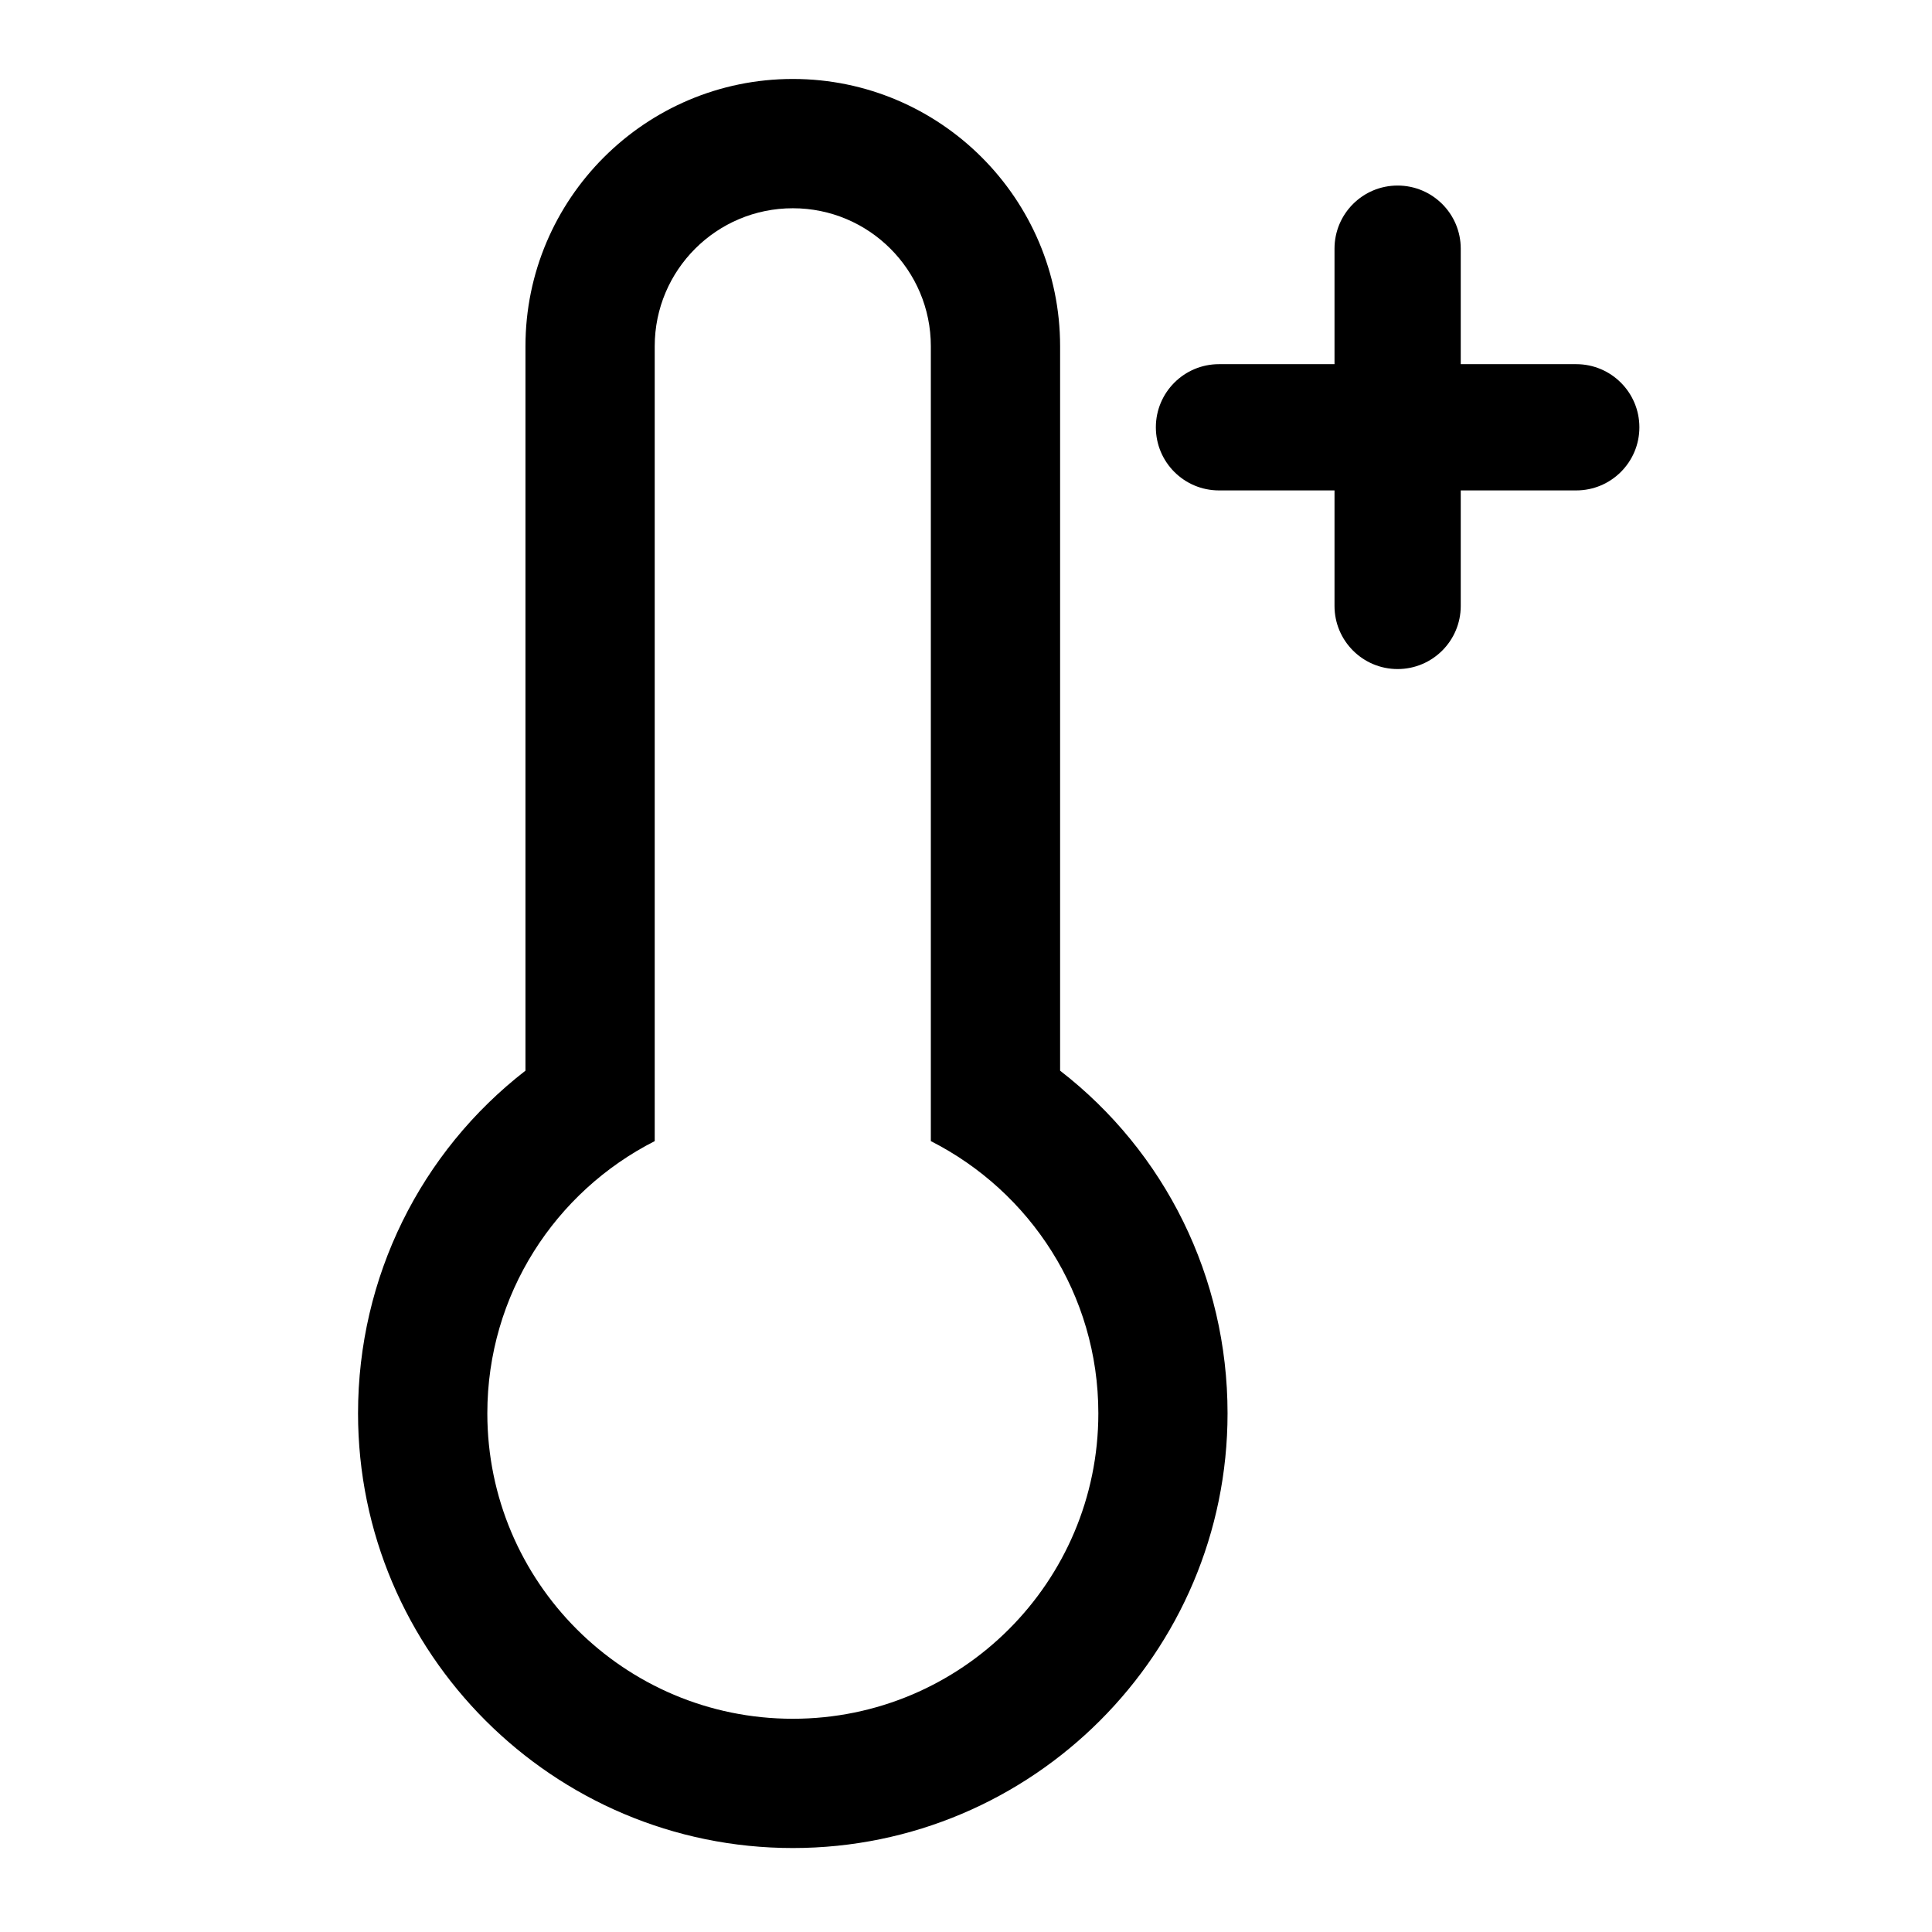<?xml version="1.0" encoding="utf-8"?>
<!-- Generator: Adobe Illustrator 16.0.4, SVG Export Plug-In . SVG Version: 6.00 Build 0)  -->
<!DOCTYPE svg PUBLIC "-//W3C//DTD SVG 1.1//EN" "http://www.w3.org/Graphics/SVG/1.1/DTD/svg11.dtd">
<svg version="1.1" id="Ebene_1" xmlns="http://www.w3.org/2000/svg" xmlns:xlink="http://www.w3.org/1999/xlink" x="0px" y="0px"
	 width="100px" height="100px" viewBox="0 0 100 100" enable-background="new 0 0 100 100" xml:space="preserve">
<path d="M81.585,18.849h-5.977v-5.978c0-1.805-1.464-3.267-3.268-3.267c-1.803,0-3.266,1.462-3.266,3.267v5.978h-5.979
	c-1.805,0-3.268,1.463-3.268,3.268c0,1.805,1.463,3.267,3.268,3.267h5.979v5.979c0,1.805,1.463,3.267,3.266,3.267
	c1.804,0,3.268-1.462,3.268-3.267v-5.979h5.977c1.805,0,3.269-1.462,3.269-3.267C84.854,20.312,83.39,18.849,81.585,18.849z"/>
<path d="M54.871,55.418V17.922c0-7.631-6.206-13.835-13.834-13.835c-7.632,0-13.839,6.205-13.839,13.835v37.496
	c-5.429,4.208-8.666,10.69-8.666,17.736c0,12.404,10.095,22.5,22.505,22.5c12.404,0,22.501-10.096,22.501-22.5
	C63.538,66.108,60.304,59.626,54.871,55.418z M41.037,88.963c-8.732,0-15.813-7.079-15.813-15.809c0-6.157,3.527-11.48,8.664-14.09
	V17.922c0-3.945,3.202-7.143,7.149-7.143c3.943,0,7.143,3.198,7.143,7.143v41.142c5.14,2.609,8.67,7.933,8.67,14.09
	C56.85,81.884,49.766,88.963,41.037,88.963z"/>
</svg>

